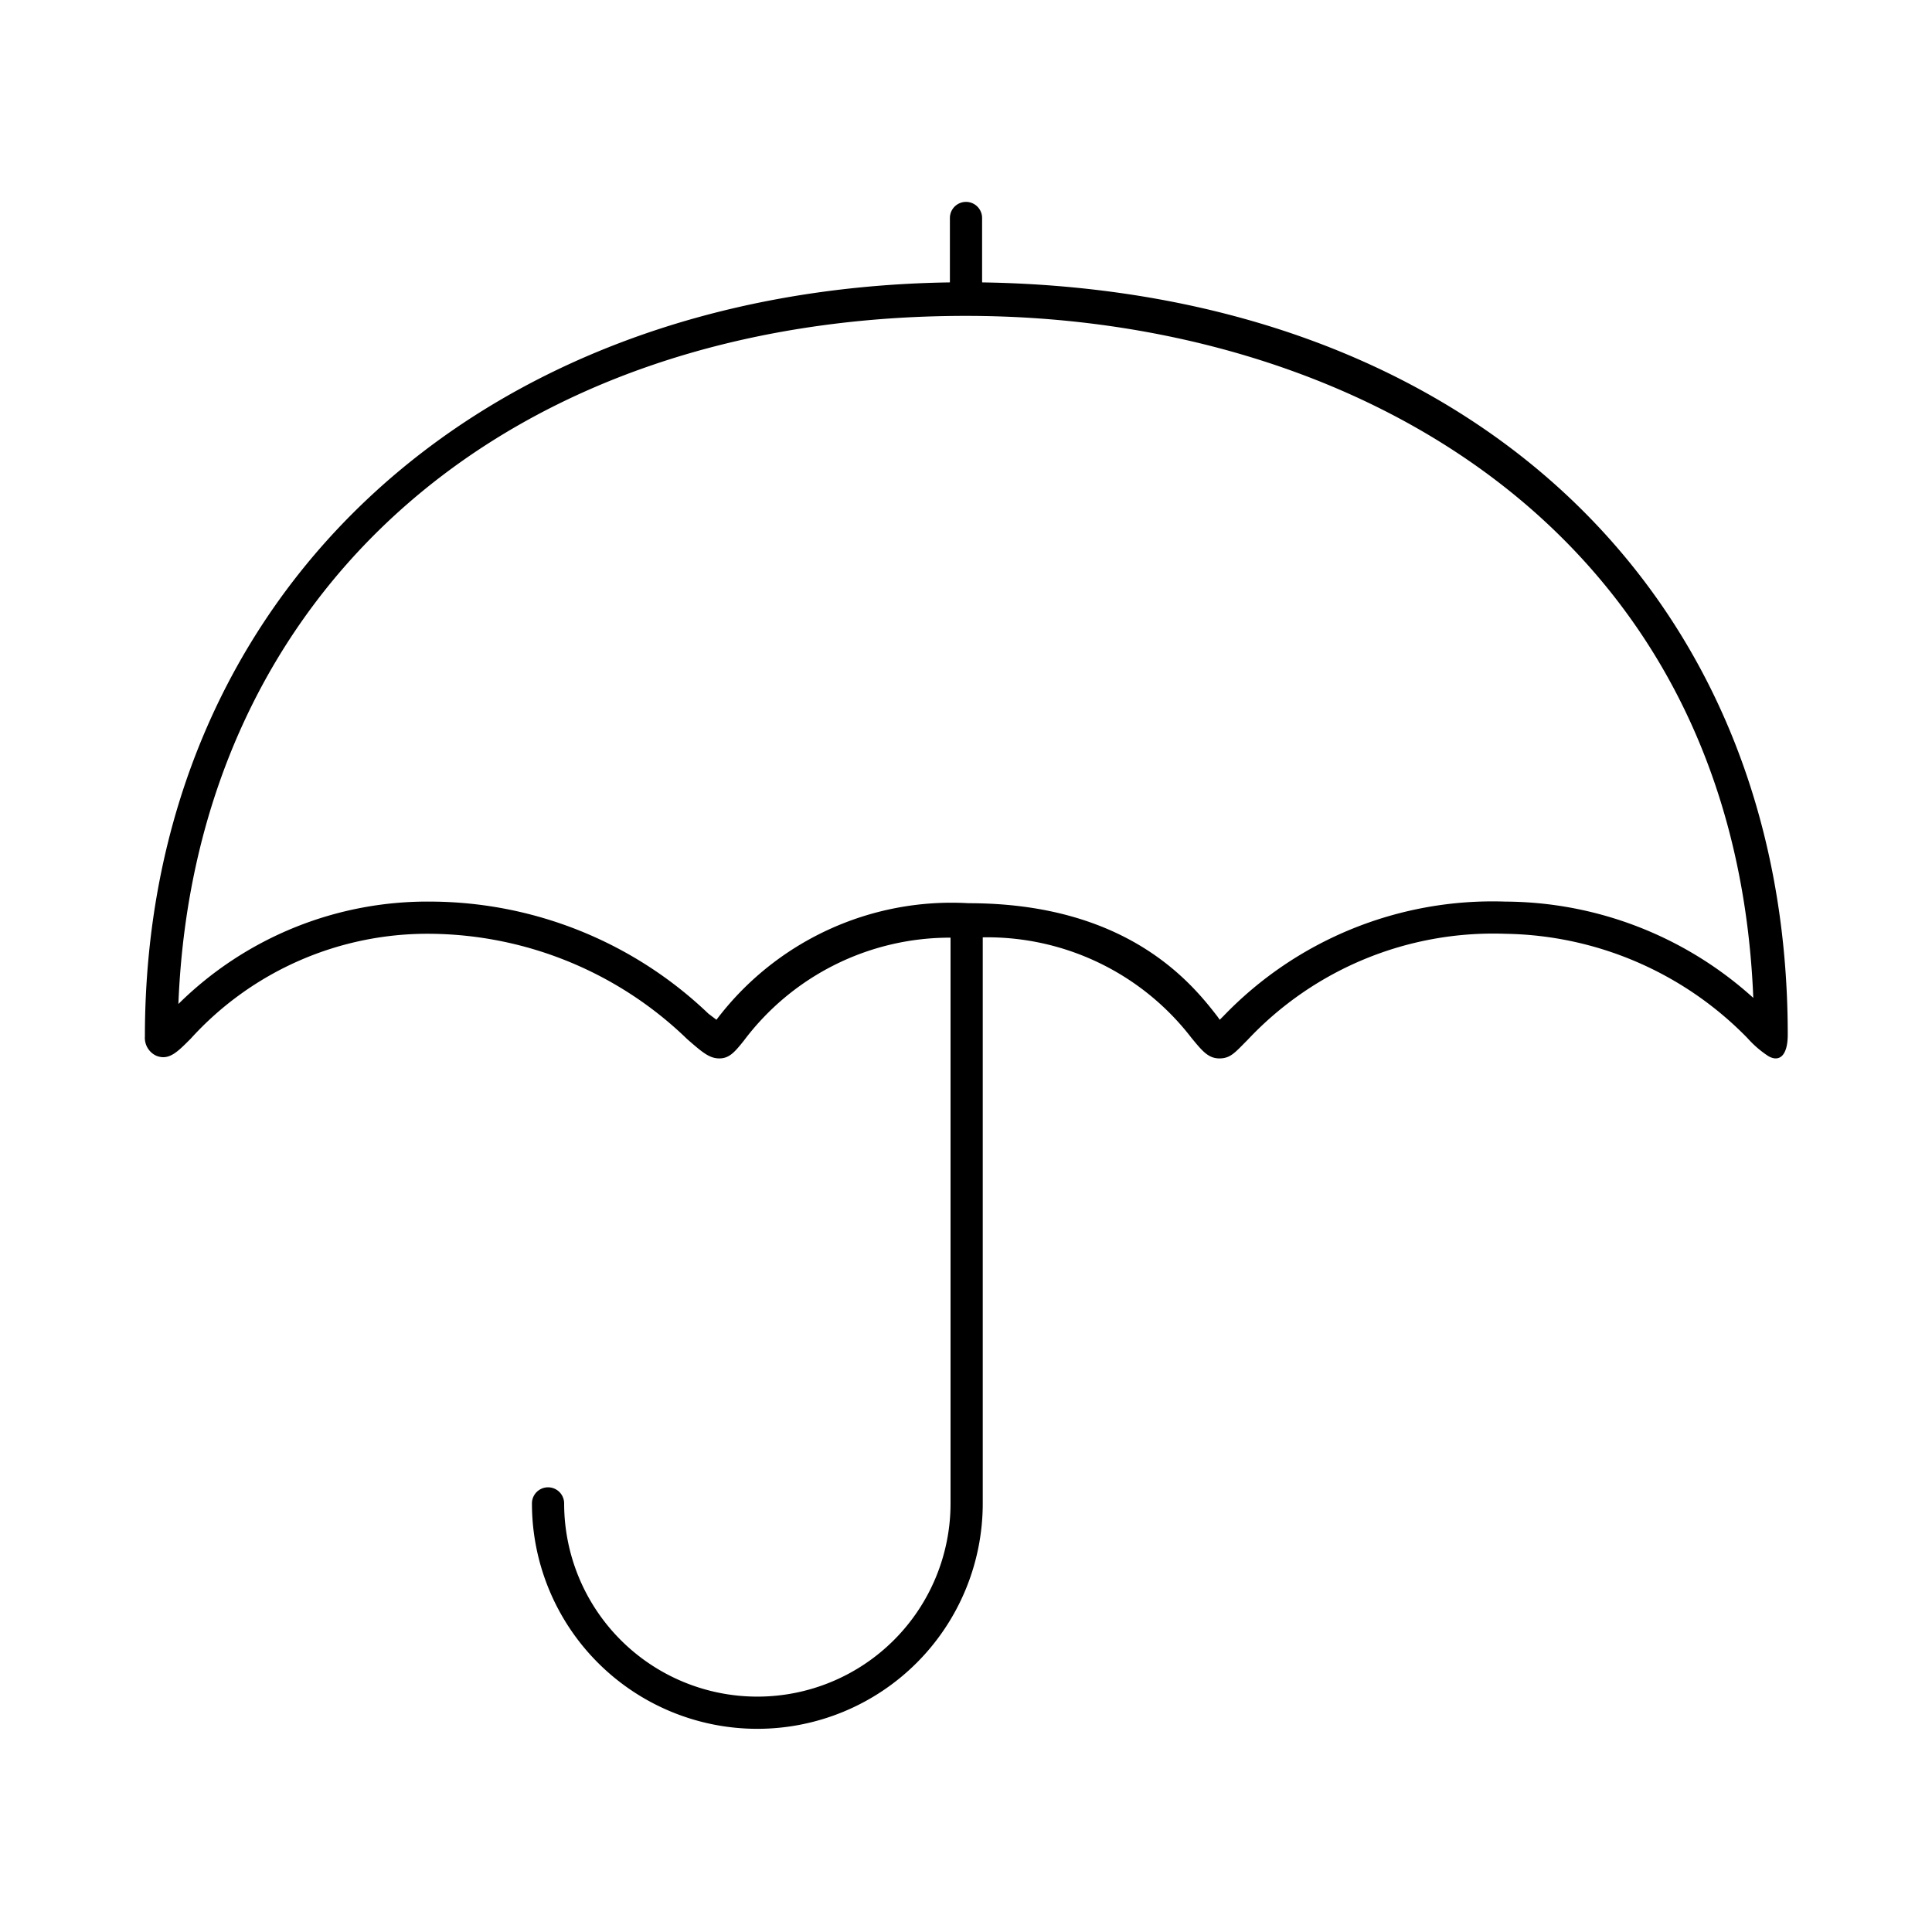 <svg xmlns="http://www.w3.org/2000/svg" viewBox="0 0 60 60"><g id="APPROUVÉ-Path"><path d="M30.5,8.77v-2a.5.5,0,0,0-1,0v2c-14.76.22-25,9.78-25,23.42a.61.61,0,0,0,.36.6c.39.15.65-.12,1.06-.53A9.93,9.93,0,0,1,13.41,29a11.6,11.6,0,0,1,7.93,3.27c.47.41.69.6,1,.6s.48-.2.76-.55a8,8,0,0,1,6.42-3.2V46.69a6,6,0,0,1-12,0,.5.5,0,0,0-1,0,7,7,0,0,0,14,0V29.11A8,8,0,0,1,37,32.23c.33.4.52.64.87.64s.49-.19.88-.58a10.46,10.46,0,0,1,8-3.29,10.72,10.72,0,0,1,7.52,3.24,3.22,3.22,0,0,0,.65.56c.33.19.6,0,.6-.67C55.52,18.31,45.49,9,30.5,8.77ZM46.75,28A11.59,11.59,0,0,0,38,31.55l-.12.12-.07-.1C37,30.52,35,28.05,30.08,28.05a9.15,9.15,0,0,0-7.83,3.62h0L22,31.48A12.54,12.54,0,0,0,13.41,28a11,11,0,0,0-7.87,3.18C6.05,18.34,15.75,9.81,30,9.81c11.88,0,23.86,6.56,24.45,21.18A11.55,11.55,0,0,0,46.75,28Z"/></g></svg>